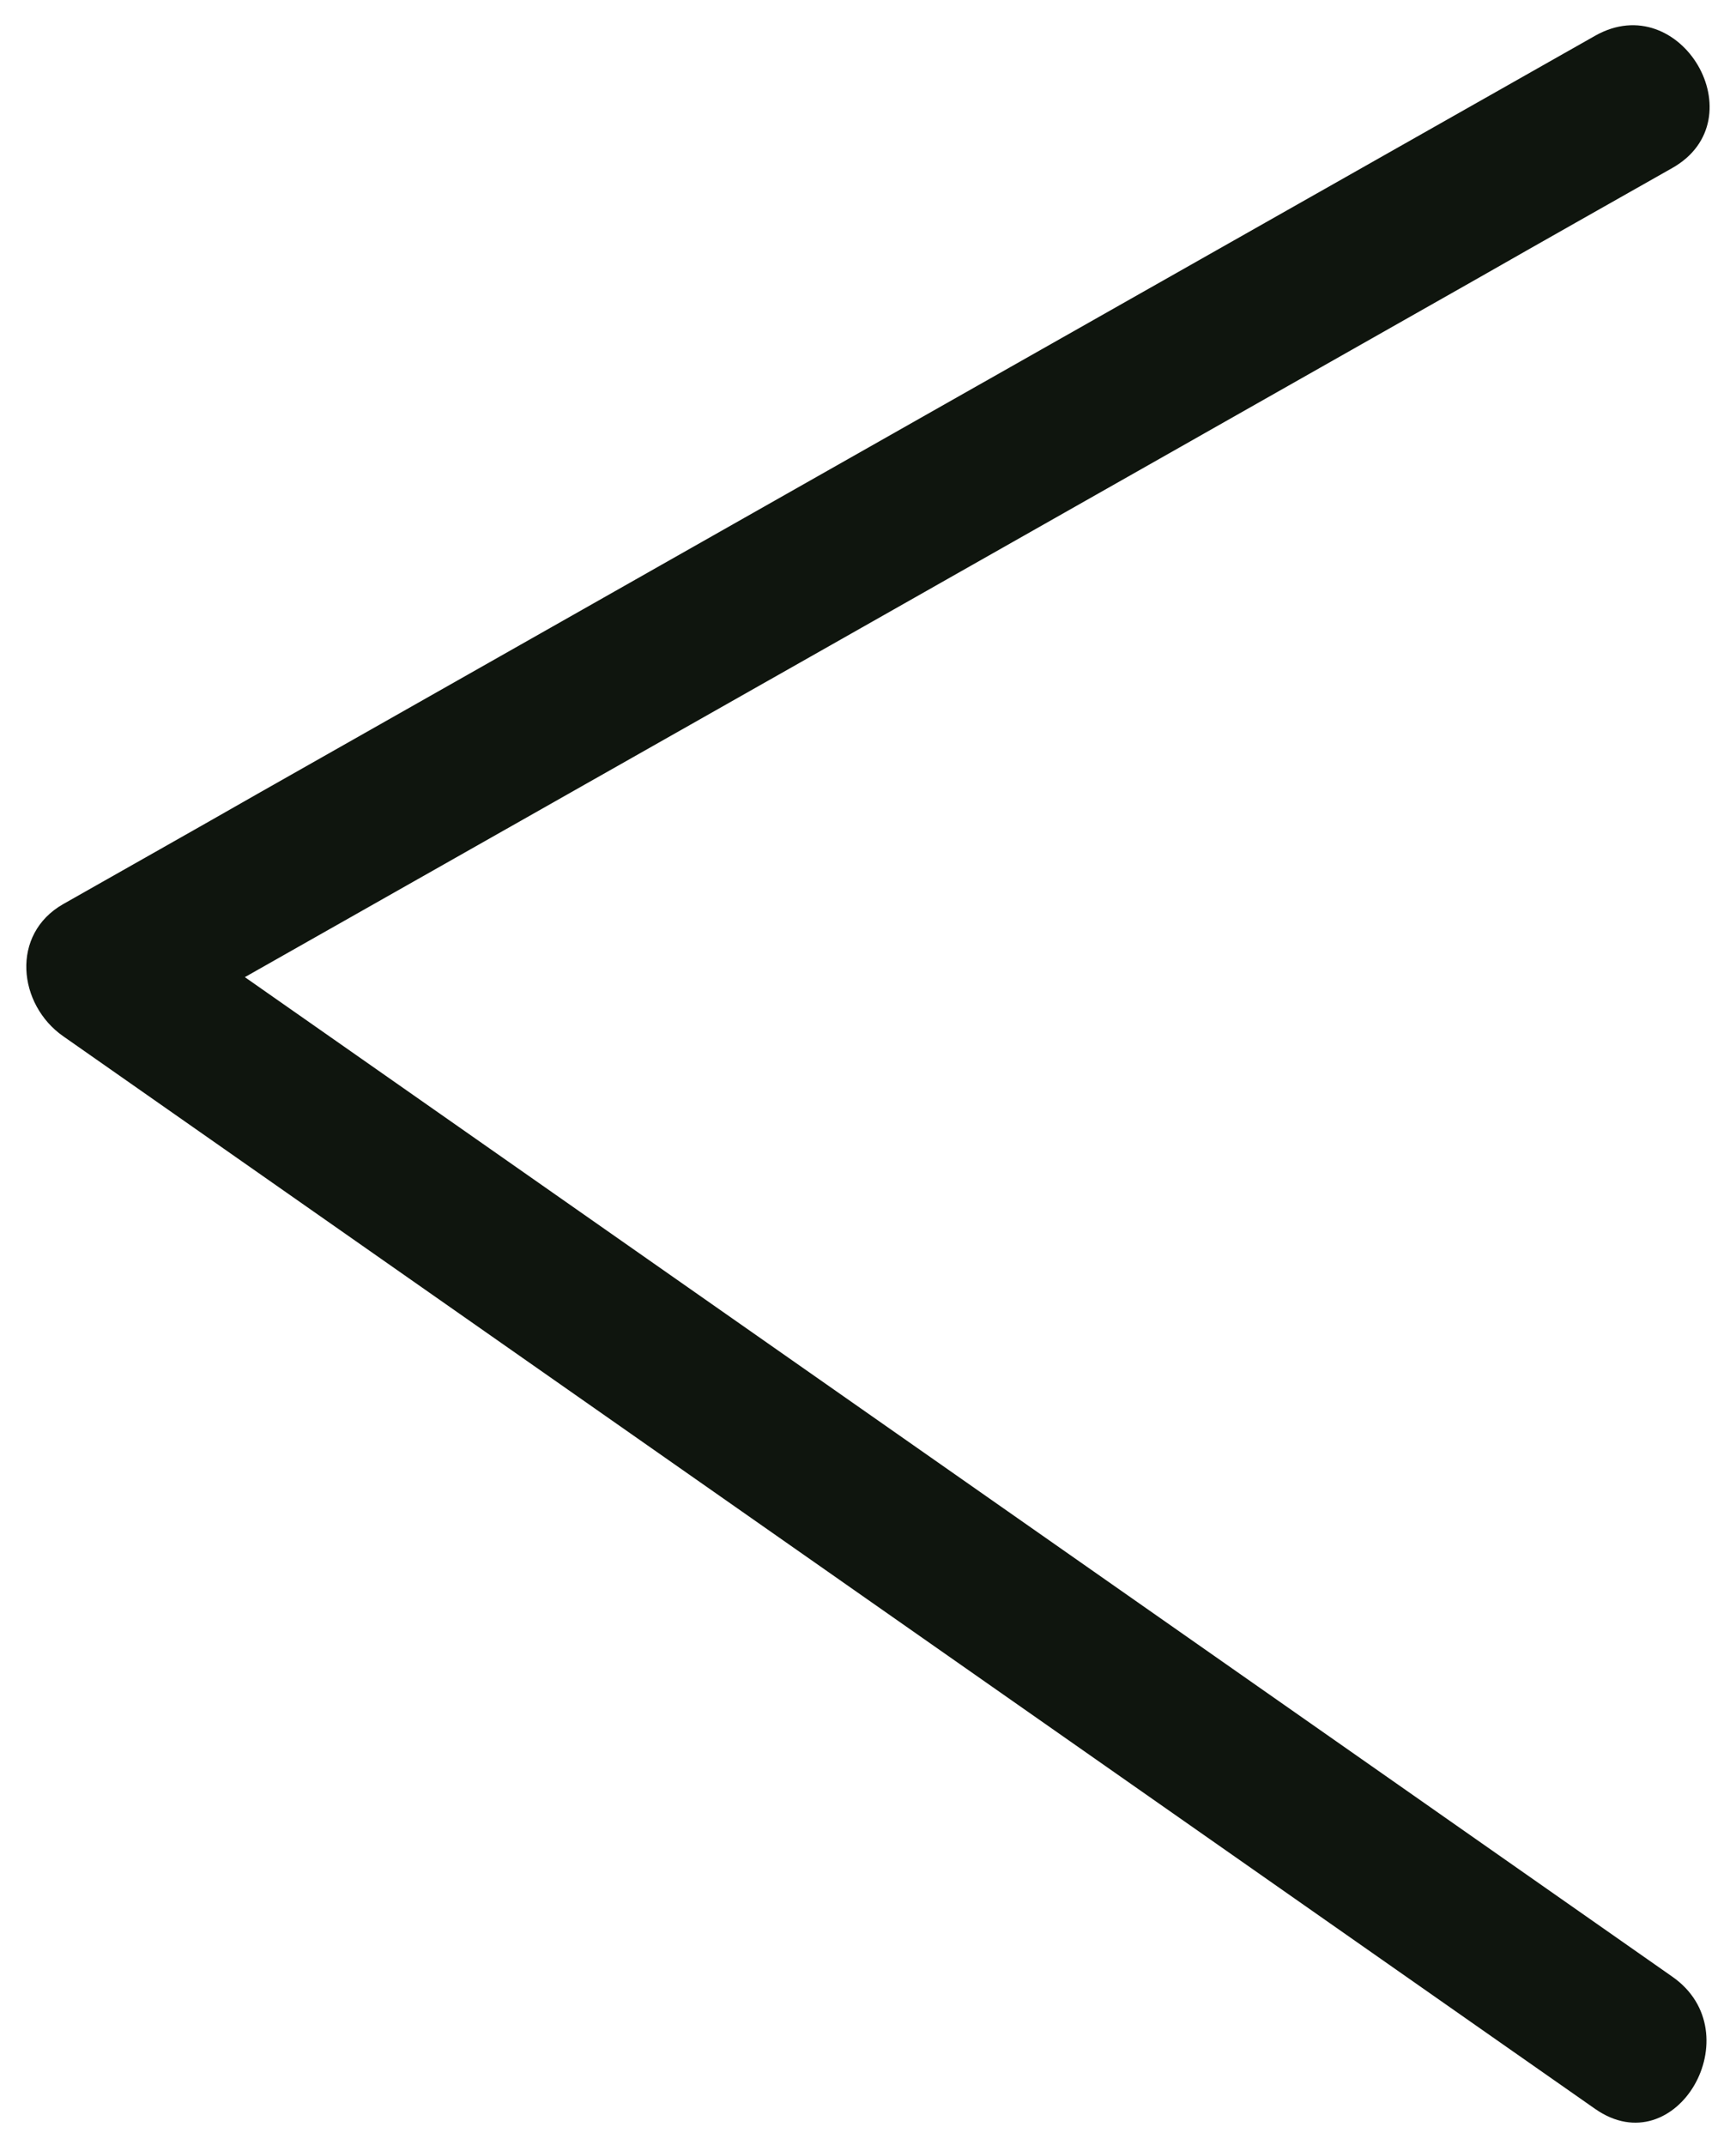 <?xml version="1.0" encoding="UTF-8"?> <svg xmlns="http://www.w3.org/2000/svg" width="34" height="42" viewBox="0 0 34 42" fill="none"><path d="M31.241 0.7C22.5 5.65 13.761 10.6 5.03 15.55C3.77 16.27 2.51 16.98 1.24 17.7C0.2 18.29 0.35 19.67 1.24 20.29C10.001 26.42 18.75 32.55 27.511 38.68C28.75 39.55 30 40.42 31.241 41.29C32.831 42.4 34.331 39.8 32.751 38.7C23.991 32.57 15.241 26.44 6.48 20.31C5.24 19.44 3.99 18.57 2.75 17.7V20.29C11.491 15.34 20.23 10.39 28.96 5.44C30.221 4.72 31.48 4.01 32.751 3.29C34.431 2.34 32.92 -0.25 31.241 0.7Z" fill="#0F150E"></path></svg> 